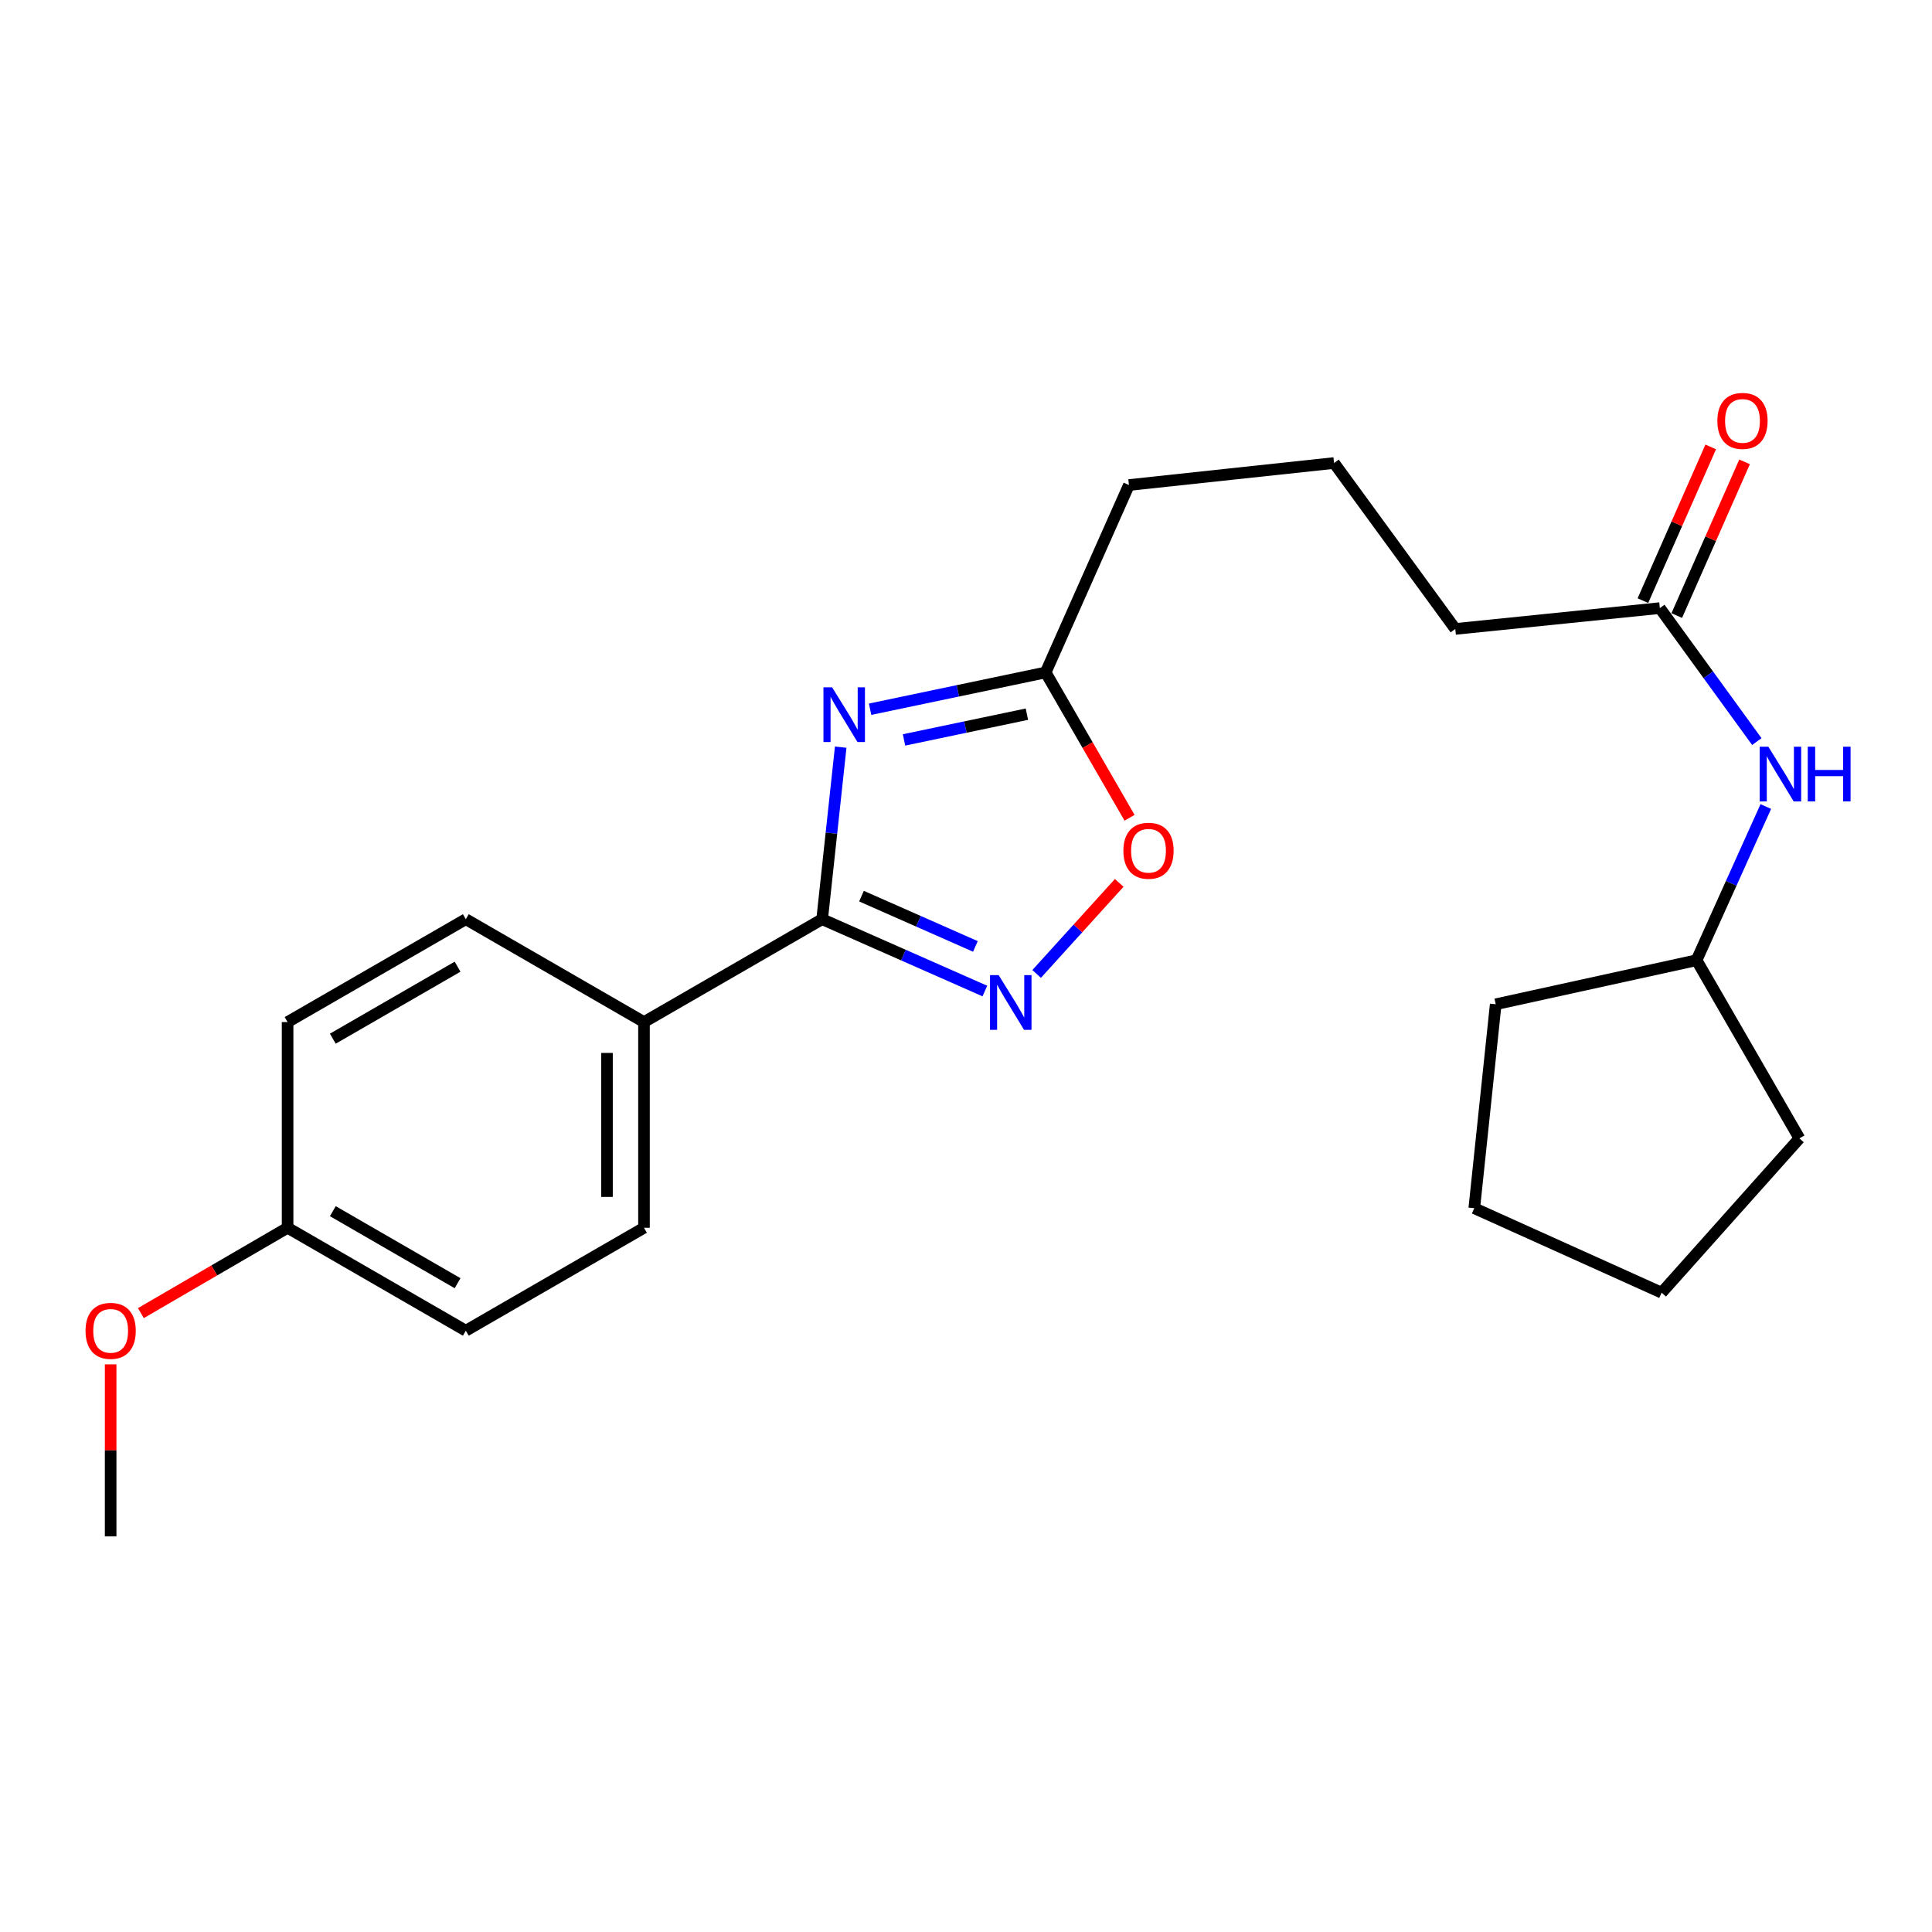 <?xml version='1.0' encoding='iso-8859-1'?>
<svg version='1.1' baseProfile='full'
              xmlns='http://www.w3.org/2000/svg'
                      xmlns:rdkit='http://www.rdkit.org/xml'
                      xmlns:xlink='http://www.w3.org/1999/xlink'
                  xml:space='preserve'
width='1000px' height='1000px' viewBox='0 0 1000 1000'>
<!-- END OF HEADER -->
<rect style='opacity:1.0;fill:#FFFFFF;stroke:none' width='1000' height='1000' x='0' y='0'> </rect>
<path class='bond-0' d='M 435.143,386.729 L 430.342,431.255' style='fill:none;fill-rule:evenodd;stroke:#0000FF;stroke-width:6px;stroke-linecap:butt;stroke-linejoin:miter;stroke-opacity:1' />
<path class='bond-0' d='M 430.342,431.255 L 425.54,475.781' style='fill:none;fill-rule:evenodd;stroke:#000000;stroke-width:6px;stroke-linecap:butt;stroke-linejoin:miter;stroke-opacity:1' />
<path class='bond-2' d='M 450.36,367.097 L 495.793,357.575' style='fill:none;fill-rule:evenodd;stroke:#0000FF;stroke-width:6px;stroke-linecap:butt;stroke-linejoin:miter;stroke-opacity:1' />
<path class='bond-2' d='M 495.793,357.575 L 541.225,348.053' style='fill:none;fill-rule:evenodd;stroke:#000000;stroke-width:6px;stroke-linecap:butt;stroke-linejoin:miter;stroke-opacity:1' />
<path class='bond-2' d='M 467.918,382.985 L 499.721,376.319' style='fill:none;fill-rule:evenodd;stroke:#0000FF;stroke-width:6px;stroke-linecap:butt;stroke-linejoin:miter;stroke-opacity:1' />
<path class='bond-2' d='M 499.721,376.319 L 531.524,369.654' style='fill:none;fill-rule:evenodd;stroke:#000000;stroke-width:6px;stroke-linecap:butt;stroke-linejoin:miter;stroke-opacity:1' />
<path class='bond-1' d='M 425.54,475.781 L 467.651,494.372' style='fill:none;fill-rule:evenodd;stroke:#000000;stroke-width:6px;stroke-linecap:butt;stroke-linejoin:miter;stroke-opacity:1' />
<path class='bond-1' d='M 467.651,494.372 L 509.762,512.963' style='fill:none;fill-rule:evenodd;stroke:#0000FF;stroke-width:6px;stroke-linecap:butt;stroke-linejoin:miter;stroke-opacity:1' />
<path class='bond-1' d='M 445.908,463.839 L 475.386,476.852' style='fill:none;fill-rule:evenodd;stroke:#000000;stroke-width:6px;stroke-linecap:butt;stroke-linejoin:miter;stroke-opacity:1' />
<path class='bond-1' d='M 475.386,476.852 L 504.863,489.866' style='fill:none;fill-rule:evenodd;stroke:#0000FF;stroke-width:6px;stroke-linecap:butt;stroke-linejoin:miter;stroke-opacity:1' />
<path class='bond-4' d='M 425.54,475.781 L 333.327,529.022' style='fill:none;fill-rule:evenodd;stroke:#000000;stroke-width:6px;stroke-linecap:butt;stroke-linejoin:miter;stroke-opacity:1' />
<path class='bond-23' d='M 536.563,504.114 L 557.937,480.546' style='fill:none;fill-rule:evenodd;stroke:#0000FF;stroke-width:6px;stroke-linecap:butt;stroke-linejoin:miter;stroke-opacity:1' />
<path class='bond-23' d='M 557.937,480.546 L 579.311,456.977' style='fill:none;fill-rule:evenodd;stroke:#FF0000;stroke-width:6px;stroke-linecap:butt;stroke-linejoin:miter;stroke-opacity:1' />
<path class='bond-3' d='M 541.225,348.053 L 562.943,385.669' style='fill:none;fill-rule:evenodd;stroke:#000000;stroke-width:6px;stroke-linecap:butt;stroke-linejoin:miter;stroke-opacity:1' />
<path class='bond-3' d='M 562.943,385.669 L 584.661,423.284' style='fill:none;fill-rule:evenodd;stroke:#FF0000;stroke-width:6px;stroke-linecap:butt;stroke-linejoin:miter;stroke-opacity:1' />
<path class='bond-14' d='M 541.225,348.053 L 584.337,251.052' style='fill:none;fill-rule:evenodd;stroke:#000000;stroke-width:6px;stroke-linecap:butt;stroke-linejoin:miter;stroke-opacity:1' />
<path class='bond-8' d='M 333.327,529.022 L 333.327,635.492' style='fill:none;fill-rule:evenodd;stroke:#000000;stroke-width:6px;stroke-linecap:butt;stroke-linejoin:miter;stroke-opacity:1' />
<path class='bond-8' d='M 314.176,544.993 L 314.176,619.522' style='fill:none;fill-rule:evenodd;stroke:#000000;stroke-width:6px;stroke-linecap:butt;stroke-linejoin:miter;stroke-opacity:1' />
<path class='bond-9' d='M 333.327,529.022 L 241.103,475.781' style='fill:none;fill-rule:evenodd;stroke:#000000;stroke-width:6px;stroke-linecap:butt;stroke-linejoin:miter;stroke-opacity:1' />
<path class='bond-5' d='M 859.126,314.751 L 753.251,325.539' style='fill:none;fill-rule:evenodd;stroke:#000000;stroke-width:6px;stroke-linecap:butt;stroke-linejoin:miter;stroke-opacity:1' />
<path class='bond-6' d='M 859.126,314.751 L 884.228,349.296' style='fill:none;fill-rule:evenodd;stroke:#000000;stroke-width:6px;stroke-linecap:butt;stroke-linejoin:miter;stroke-opacity:1' />
<path class='bond-6' d='M 884.228,349.296 L 909.33,383.84' style='fill:none;fill-rule:evenodd;stroke:#0000FF;stroke-width:6px;stroke-linecap:butt;stroke-linejoin:miter;stroke-opacity:1' />
<path class='bond-7' d='M 867.887,318.616 L 885.437,278.836' style='fill:none;fill-rule:evenodd;stroke:#000000;stroke-width:6px;stroke-linecap:butt;stroke-linejoin:miter;stroke-opacity:1' />
<path class='bond-7' d='M 885.437,278.836 L 902.988,239.056' style='fill:none;fill-rule:evenodd;stroke:#FF0000;stroke-width:6px;stroke-linecap:butt;stroke-linejoin:miter;stroke-opacity:1' />
<path class='bond-7' d='M 850.365,310.886 L 867.915,271.106' style='fill:none;fill-rule:evenodd;stroke:#000000;stroke-width:6px;stroke-linecap:butt;stroke-linejoin:miter;stroke-opacity:1' />
<path class='bond-7' d='M 867.915,271.106 L 885.466,231.326' style='fill:none;fill-rule:evenodd;stroke:#FF0000;stroke-width:6px;stroke-linecap:butt;stroke-linejoin:miter;stroke-opacity:1' />
<path class='bond-13' d='M 913.979,417.457 L 896.059,457.232' style='fill:none;fill-rule:evenodd;stroke:#0000FF;stroke-width:6px;stroke-linecap:butt;stroke-linejoin:miter;stroke-opacity:1' />
<path class='bond-13' d='M 896.059,457.232 L 878.139,497.007' style='fill:none;fill-rule:evenodd;stroke:#000000;stroke-width:6px;stroke-linecap:butt;stroke-linejoin:miter;stroke-opacity:1' />
<path class='bond-12' d='M 333.327,635.492 L 241.103,688.765' style='fill:none;fill-rule:evenodd;stroke:#000000;stroke-width:6px;stroke-linecap:butt;stroke-linejoin:miter;stroke-opacity:1' />
<path class='bond-11' d='M 241.103,475.781 L 148.857,529.022' style='fill:none;fill-rule:evenodd;stroke:#000000;stroke-width:6px;stroke-linecap:butt;stroke-linejoin:miter;stroke-opacity:1' />
<path class='bond-11' d='M 236.839,500.354 L 172.268,537.623' style='fill:none;fill-rule:evenodd;stroke:#000000;stroke-width:6px;stroke-linecap:butt;stroke-linejoin:miter;stroke-opacity:1' />
<path class='bond-10' d='M 148.857,635.492 L 148.857,529.022' style='fill:none;fill-rule:evenodd;stroke:#000000;stroke-width:6px;stroke-linecap:butt;stroke-linejoin:miter;stroke-opacity:1' />
<path class='bond-15' d='M 148.857,635.492 L 110.889,657.578' style='fill:none;fill-rule:evenodd;stroke:#000000;stroke-width:6px;stroke-linecap:butt;stroke-linejoin:miter;stroke-opacity:1' />
<path class='bond-15' d='M 110.889,657.578 L 72.921,679.663' style='fill:none;fill-rule:evenodd;stroke:#FF0000;stroke-width:6px;stroke-linecap:butt;stroke-linejoin:miter;stroke-opacity:1' />
<path class='bond-24' d='M 148.857,635.492 L 241.103,688.765' style='fill:none;fill-rule:evenodd;stroke:#000000;stroke-width:6px;stroke-linecap:butt;stroke-linejoin:miter;stroke-opacity:1' />
<path class='bond-24' d='M 172.272,626.899 L 236.844,664.19' style='fill:none;fill-rule:evenodd;stroke:#000000;stroke-width:6px;stroke-linecap:butt;stroke-linejoin:miter;stroke-opacity:1' />
<path class='bond-19' d='M 878.139,497.007 L 774.179,519.808' style='fill:none;fill-rule:evenodd;stroke:#000000;stroke-width:6px;stroke-linecap:butt;stroke-linejoin:miter;stroke-opacity:1' />
<path class='bond-20' d='M 878.139,497.007 L 931.379,589.221' style='fill:none;fill-rule:evenodd;stroke:#000000;stroke-width:6px;stroke-linecap:butt;stroke-linejoin:miter;stroke-opacity:1' />
<path class='bond-17' d='M 584.337,251.052 L 690.509,239.656' style='fill:none;fill-rule:evenodd;stroke:#000000;stroke-width:6px;stroke-linecap:butt;stroke-linejoin:miter;stroke-opacity:1' />
<path class='bond-18' d='M 57.272,706.187 L 57.272,750.711' style='fill:none;fill-rule:evenodd;stroke:#FF0000;stroke-width:6px;stroke-linecap:butt;stroke-linejoin:miter;stroke-opacity:1' />
<path class='bond-18' d='M 57.272,750.711 L 57.272,795.236' style='fill:none;fill-rule:evenodd;stroke:#000000;stroke-width:6px;stroke-linecap:butt;stroke-linejoin:miter;stroke-opacity:1' />
<path class='bond-16' d='M 753.251,325.539 L 690.509,239.656' style='fill:none;fill-rule:evenodd;stroke:#000000;stroke-width:6px;stroke-linecap:butt;stroke-linejoin:miter;stroke-opacity:1' />
<path class='bond-21' d='M 774.179,519.808 L 763.082,625.364' style='fill:none;fill-rule:evenodd;stroke:#000000;stroke-width:6px;stroke-linecap:butt;stroke-linejoin:miter;stroke-opacity:1' />
<path class='bond-22' d='M 931.379,589.221 L 860.062,669.092' style='fill:none;fill-rule:evenodd;stroke:#000000;stroke-width:6px;stroke-linecap:butt;stroke-linejoin:miter;stroke-opacity:1' />
<path class='bond-25' d='M 763.082,625.364 L 860.062,669.092' style='fill:none;fill-rule:evenodd;stroke:#000000;stroke-width:6px;stroke-linecap:butt;stroke-linejoin:miter;stroke-opacity:1' />
<path  class='atom-0' d='M 430.697 355.747
L 439.977 370.747
Q 440.897 372.227, 442.377 374.907
Q 443.857 377.587, 443.937 377.747
L 443.937 355.747
L 447.697 355.747
L 447.697 384.067
L 443.817 384.067
L 433.857 367.667
Q 432.697 365.747, 431.457 363.547
Q 430.257 361.347, 429.897 360.667
L 429.897 384.067
L 426.217 384.067
L 426.217 355.747
L 430.697 355.747
' fill='#0000FF'/>
<path  class='atom-2' d='M 516.91 504.722
L 526.19 519.722
Q 527.11 521.202, 528.59 523.882
Q 530.07 526.562, 530.15 526.722
L 530.15 504.722
L 533.91 504.722
L 533.91 533.042
L 530.03 533.042
L 520.07 516.642
Q 518.91 514.722, 517.67 512.522
Q 516.47 510.322, 516.11 509.642
L 516.11 533.042
L 512.43 533.042
L 512.43 504.722
L 516.91 504.722
' fill='#0000FF'/>
<path  class='atom-4' d='M 581.466 440.346
Q 581.466 433.546, 584.826 429.746
Q 588.186 425.946, 594.466 425.946
Q 600.746 425.946, 604.106 429.746
Q 607.466 433.546, 607.466 440.346
Q 607.466 447.226, 604.066 451.146
Q 600.666 455.026, 594.466 455.026
Q 588.226 455.026, 584.826 451.146
Q 581.466 447.266, 581.466 440.346
M 594.466 451.826
Q 598.786 451.826, 601.106 448.946
Q 603.466 446.026, 603.466 440.346
Q 603.466 434.786, 601.106 431.986
Q 598.786 429.146, 594.466 429.146
Q 590.146 429.146, 587.786 431.946
Q 585.466 434.746, 585.466 440.346
Q 585.466 446.066, 587.786 448.946
Q 590.146 451.826, 594.466 451.826
' fill='#FF0000'/>
<path  class='atom-7' d='M 915.288 386.495
L 924.568 401.495
Q 925.488 402.975, 926.968 405.655
Q 928.448 408.335, 928.528 408.495
L 928.528 386.495
L 932.288 386.495
L 932.288 414.815
L 928.408 414.815
L 918.448 398.415
Q 917.288 396.495, 916.048 394.295
Q 914.848 392.095, 914.488 391.415
L 914.488 414.815
L 910.808 414.815
L 910.808 386.495
L 915.288 386.495
' fill='#0000FF'/>
<path  class='atom-7' d='M 935.688 386.495
L 939.528 386.495
L 939.528 398.535
L 954.008 398.535
L 954.008 386.495
L 957.848 386.495
L 957.848 414.815
L 954.008 414.815
L 954.008 401.735
L 939.528 401.735
L 939.528 414.815
L 935.688 414.815
L 935.688 386.495
' fill='#0000FF'/>
<path  class='atom-8' d='M 888.908 217.861
Q 888.908 211.061, 892.268 207.261
Q 895.628 203.461, 901.908 203.461
Q 908.188 203.461, 911.548 207.261
Q 914.908 211.061, 914.908 217.861
Q 914.908 224.741, 911.508 228.661
Q 908.108 232.541, 901.908 232.541
Q 895.668 232.541, 892.268 228.661
Q 888.908 224.781, 888.908 217.861
M 901.908 229.341
Q 906.228 229.341, 908.548 226.461
Q 910.908 223.541, 910.908 217.861
Q 910.908 212.301, 908.548 209.501
Q 906.228 206.661, 901.908 206.661
Q 897.588 206.661, 895.228 209.461
Q 892.908 212.261, 892.908 217.861
Q 892.908 223.581, 895.228 226.461
Q 897.588 229.341, 901.908 229.341
' fill='#FF0000'/>
<path  class='atom-16' d='M 44.272 688.845
Q 44.272 682.045, 47.632 678.245
Q 50.992 674.445, 57.272 674.445
Q 63.552 674.445, 66.912 678.245
Q 70.272 682.045, 70.272 688.845
Q 70.272 695.725, 66.872 699.645
Q 63.472 703.525, 57.272 703.525
Q 51.032 703.525, 47.632 699.645
Q 44.272 695.765, 44.272 688.845
M 57.272 700.325
Q 61.592 700.325, 63.912 697.445
Q 66.272 694.525, 66.272 688.845
Q 66.272 683.285, 63.912 680.485
Q 61.592 677.645, 57.272 677.645
Q 52.952 677.645, 50.592 680.445
Q 48.272 683.245, 48.272 688.845
Q 48.272 694.565, 50.592 697.445
Q 52.952 700.325, 57.272 700.325
' fill='#FF0000'/>
</svg>
